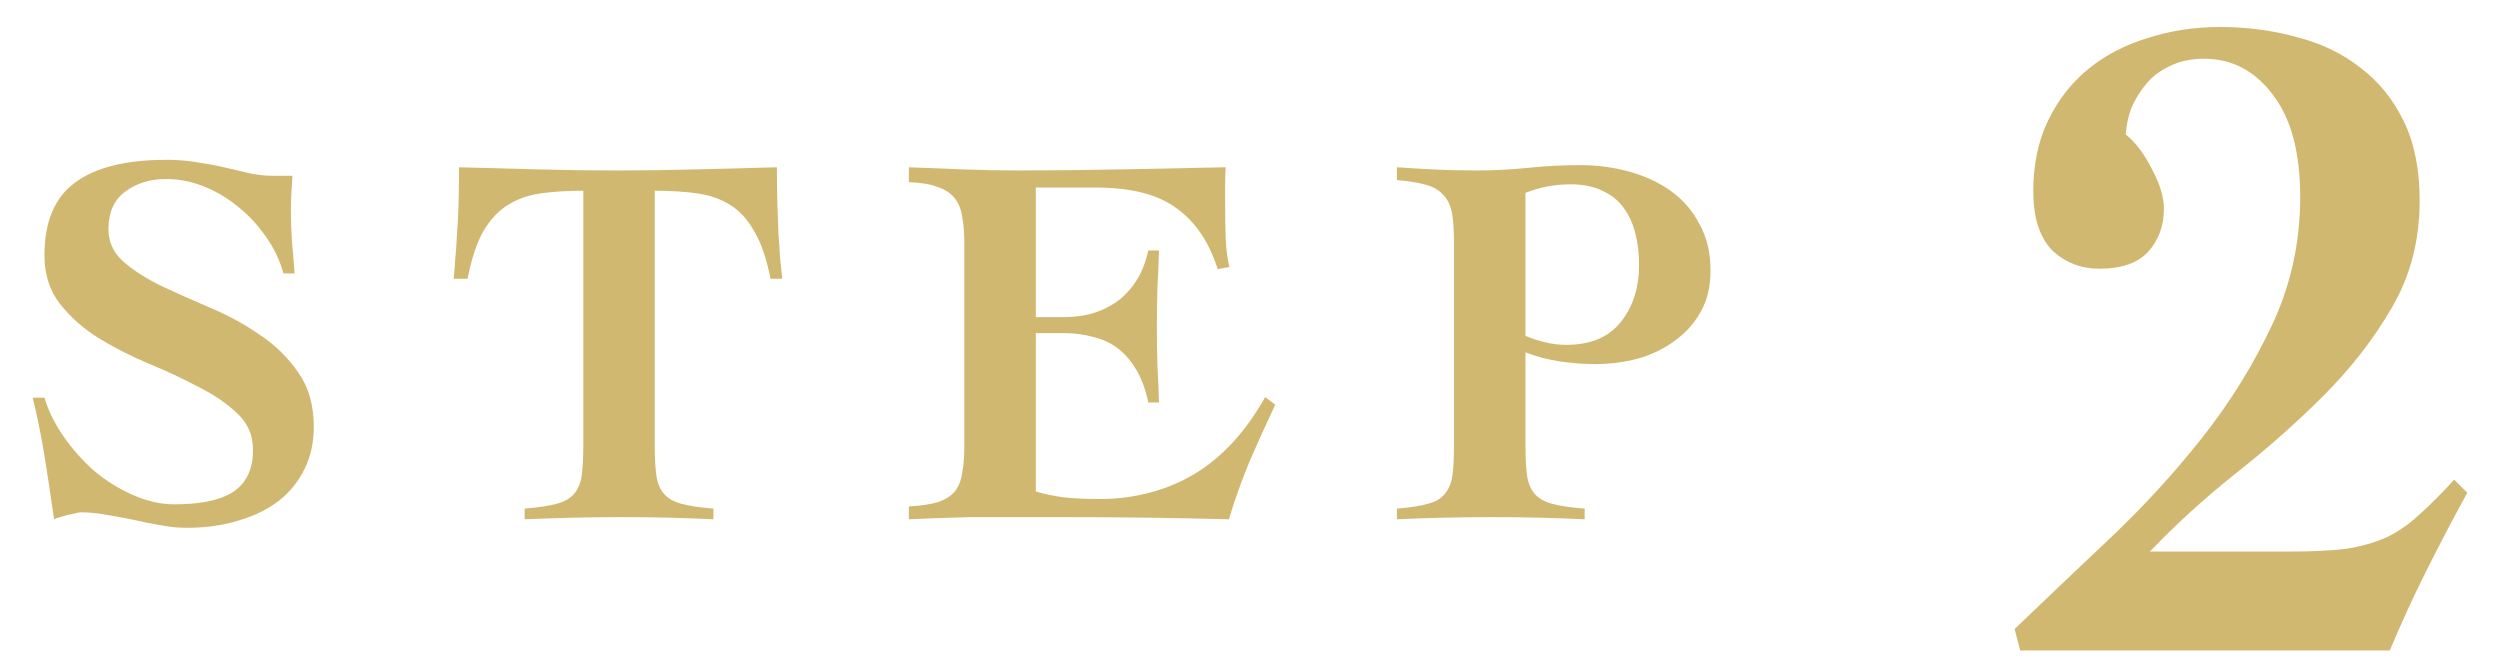 <svg width="75" height="20" viewBox="0 0 75 20" fill="none" xmlns="http://www.w3.org/2000/svg">
<path d="M8.502 8.202C8.395 7.807 8.219 7.439 7.974 7.098C7.739 6.757 7.462 6.458 7.142 6.202C6.833 5.946 6.491 5.743 6.118 5.594C5.745 5.445 5.366 5.37 4.982 5.37C4.502 5.37 4.091 5.498 3.75 5.754C3.419 5.999 3.254 6.373 3.254 6.874C3.254 7.258 3.403 7.583 3.702 7.85C4.011 8.117 4.395 8.362 4.854 8.586C5.313 8.799 5.803 9.018 6.326 9.242C6.859 9.466 7.355 9.738 7.814 10.058C8.273 10.367 8.651 10.741 8.95 11.178C9.259 11.615 9.414 12.159 9.414 12.81C9.414 13.269 9.323 13.685 9.142 14.058C8.961 14.431 8.705 14.751 8.374 15.018C8.043 15.274 7.643 15.471 7.174 15.61C6.705 15.759 6.182 15.834 5.606 15.834C5.339 15.834 5.073 15.807 4.806 15.754C4.539 15.711 4.273 15.658 4.006 15.594C3.75 15.541 3.489 15.493 3.222 15.45C2.955 15.397 2.689 15.37 2.422 15.37C2.379 15.37 2.321 15.381 2.246 15.402C2.182 15.413 2.107 15.429 2.022 15.45C1.947 15.471 1.873 15.493 1.798 15.514C1.723 15.535 1.665 15.557 1.622 15.578C1.537 14.981 1.446 14.378 1.35 13.77C1.254 13.162 1.131 12.549 0.982 11.93H1.334C1.451 12.325 1.643 12.714 1.91 13.098C2.177 13.482 2.486 13.829 2.838 14.138C3.201 14.437 3.59 14.677 4.006 14.858C4.422 15.039 4.833 15.13 5.238 15.13C5.59 15.13 5.91 15.103 6.198 15.05C6.486 14.997 6.731 14.911 6.934 14.794C7.147 14.666 7.307 14.501 7.414 14.298C7.531 14.085 7.59 13.818 7.59 13.498C7.59 13.061 7.435 12.698 7.126 12.41C6.817 12.111 6.427 11.845 5.958 11.61C5.499 11.365 4.998 11.13 4.454 10.906C3.921 10.682 3.419 10.426 2.95 10.138C2.491 9.85 2.107 9.509 1.798 9.114C1.489 8.719 1.334 8.234 1.334 7.658C1.334 6.655 1.638 5.93 2.246 5.482C2.854 5.023 3.777 4.794 5.014 4.794C5.334 4.794 5.643 4.821 5.942 4.874C6.241 4.917 6.523 4.97 6.79 5.034C7.057 5.098 7.307 5.157 7.542 5.21C7.777 5.253 7.995 5.274 8.198 5.274H8.774C8.763 5.455 8.753 5.626 8.742 5.786C8.731 5.946 8.726 6.111 8.726 6.282C8.726 6.591 8.737 6.911 8.758 7.242C8.79 7.573 8.817 7.893 8.838 8.202H8.502Z" fill="#D1B871"/>
<path d="M23.115 8.362C22.998 7.765 22.838 7.295 22.635 6.954C22.443 6.602 22.203 6.335 21.915 6.154C21.627 5.973 21.297 5.855 20.923 5.802C20.55 5.749 20.123 5.722 19.643 5.722V13.37C19.643 13.733 19.659 14.031 19.691 14.266C19.723 14.49 19.798 14.671 19.915 14.81C20.032 14.949 20.209 15.05 20.443 15.114C20.678 15.178 20.998 15.226 21.403 15.258V15.578C20.955 15.557 20.502 15.541 20.043 15.53C19.595 15.519 19.142 15.514 18.683 15.514C18.192 15.514 17.707 15.519 17.227 15.53C16.747 15.541 16.251 15.557 15.739 15.578V15.258C16.145 15.226 16.465 15.178 16.699 15.114C16.934 15.05 17.11 14.949 17.227 14.81C17.345 14.671 17.419 14.49 17.451 14.266C17.483 14.031 17.499 13.733 17.499 13.37V5.722C17.019 5.722 16.593 5.749 16.219 5.802C15.846 5.855 15.515 5.973 15.227 6.154C14.939 6.335 14.694 6.602 14.491 6.954C14.299 7.295 14.145 7.765 14.027 8.362H13.611C13.633 8.159 13.649 7.957 13.659 7.754C13.681 7.541 13.697 7.306 13.707 7.05C13.729 6.794 13.745 6.501 13.755 6.17C13.766 5.839 13.771 5.455 13.771 5.018C14.571 5.039 15.361 5.061 16.139 5.082C16.918 5.103 17.702 5.114 18.491 5.114C19.291 5.114 20.091 5.103 20.891 5.082C21.691 5.061 22.497 5.039 23.307 5.018C23.307 5.455 23.312 5.839 23.323 6.17C23.334 6.501 23.345 6.794 23.355 7.05C23.377 7.306 23.392 7.541 23.403 7.754C23.424 7.957 23.446 8.159 23.467 8.362H23.115Z" fill="#D1B871"/>
<path d="M27.266 15.194C27.629 15.173 27.917 15.13 28.13 15.066C28.354 14.991 28.525 14.885 28.642 14.746C28.759 14.597 28.834 14.41 28.866 14.186C28.909 13.962 28.93 13.69 28.93 13.37V7.29C28.93 6.991 28.909 6.73 28.866 6.506C28.834 6.282 28.759 6.095 28.642 5.946C28.525 5.797 28.354 5.685 28.13 5.61C27.917 5.525 27.629 5.477 27.266 5.466V5.018C27.81 5.039 28.354 5.061 28.898 5.082C29.453 5.103 30.002 5.114 30.546 5.114C31.581 5.114 32.61 5.103 33.634 5.082C34.658 5.061 35.703 5.039 36.77 5.018C36.76 5.21 36.754 5.402 36.754 5.594C36.754 5.786 36.754 5.973 36.754 6.154C36.754 6.485 36.76 6.81 36.77 7.13C36.781 7.45 36.818 7.743 36.882 8.01L36.53 8.074C36.274 7.263 35.864 6.655 35.298 6.25C34.743 5.834 33.933 5.626 32.866 5.626H31.074V9.514H31.906C32.184 9.514 32.456 9.482 32.722 9.418C32.989 9.343 33.234 9.231 33.458 9.082C33.693 8.922 33.895 8.714 34.066 8.458C34.237 8.202 34.365 7.887 34.45 7.514H34.77C34.76 7.887 34.743 8.266 34.722 8.65C34.712 9.034 34.706 9.413 34.706 9.786C34.706 10.17 34.712 10.554 34.722 10.938C34.743 11.311 34.76 11.69 34.77 12.074H34.45C34.365 11.679 34.242 11.349 34.082 11.082C33.922 10.815 33.736 10.602 33.522 10.442C33.309 10.282 33.063 10.17 32.786 10.106C32.52 10.031 32.226 9.994 31.906 9.994H31.074V14.746C31.33 14.821 31.613 14.879 31.922 14.922C32.242 14.954 32.594 14.97 32.978 14.97C34.023 14.97 34.968 14.725 35.81 14.234C36.653 13.733 37.367 12.959 37.954 11.914L38.258 12.138C37.992 12.703 37.736 13.269 37.49 13.834C37.255 14.399 37.047 14.981 36.866 15.578C36.034 15.557 35.208 15.541 34.386 15.53C33.565 15.519 32.738 15.514 31.906 15.514C31.394 15.514 30.898 15.514 30.418 15.514C29.949 15.514 29.512 15.514 29.106 15.514C28.712 15.525 28.354 15.535 28.034 15.546C27.725 15.557 27.469 15.567 27.266 15.578V15.194Z" fill="#D1B871"/>
<path d="M45.764 10.074C45.934 10.149 46.127 10.213 46.34 10.266C46.564 10.319 46.777 10.346 46.98 10.346C47.705 10.346 48.249 10.122 48.612 9.674C48.985 9.215 49.172 8.639 49.172 7.946C49.172 7.605 49.135 7.29 49.06 7.002C48.985 6.703 48.868 6.447 48.708 6.234C48.548 6.01 48.334 5.839 48.068 5.722C47.812 5.594 47.497 5.53 47.124 5.53C46.879 5.53 46.644 5.551 46.42 5.594C46.196 5.637 45.977 5.701 45.764 5.786V10.074ZM43.62 7.258C43.62 6.895 43.599 6.602 43.556 6.378C43.513 6.154 43.428 5.978 43.3 5.85C43.182 5.711 43.012 5.61 42.788 5.546C42.564 5.482 42.27 5.434 41.908 5.402V5.018C42.217 5.039 42.575 5.061 42.98 5.082C43.385 5.103 43.839 5.114 44.34 5.114C44.841 5.114 45.343 5.087 45.844 5.034C46.356 4.981 46.879 4.954 47.412 4.954C47.913 4.954 48.398 5.018 48.868 5.146C49.337 5.274 49.753 5.466 50.116 5.722C50.478 5.978 50.767 6.309 50.98 6.714C51.204 7.109 51.316 7.578 51.316 8.122C51.316 8.602 51.215 9.018 51.012 9.37C50.82 9.711 50.559 9.999 50.228 10.234C49.908 10.469 49.54 10.645 49.124 10.762C48.718 10.869 48.297 10.922 47.86 10.922C47.508 10.922 47.151 10.895 46.788 10.842C46.436 10.789 46.094 10.698 45.764 10.57V13.37C45.764 13.733 45.78 14.031 45.812 14.266C45.844 14.49 45.919 14.671 46.036 14.81C46.153 14.949 46.329 15.05 46.564 15.114C46.798 15.178 47.124 15.226 47.54 15.258V15.578C47.081 15.557 46.623 15.541 46.164 15.53C45.716 15.519 45.263 15.514 44.804 15.514C44.313 15.514 43.828 15.519 43.348 15.53C42.868 15.541 42.388 15.557 41.908 15.578V15.258C42.303 15.226 42.612 15.178 42.836 15.114C43.071 15.05 43.241 14.949 43.348 14.81C43.465 14.671 43.54 14.49 43.572 14.266C43.604 14.031 43.62 13.733 43.62 13.37V7.258Z" fill="#D1B871"/>
<path d="M60.606 19.514L60.438 18.87C61.334 18.011 62.286 17.106 63.294 16.154C64.302 15.202 65.226 14.194 66.066 13.13C66.906 12.066 67.606 10.937 68.166 9.742C68.726 8.547 69.006 7.269 69.006 5.906C69.006 4.581 68.735 3.563 68.194 2.854C67.653 2.126 66.962 1.762 66.122 1.762C65.73 1.762 65.385 1.837 65.086 1.986C64.806 2.117 64.573 2.294 64.386 2.518C64.199 2.742 64.05 2.985 63.938 3.246C63.845 3.507 63.789 3.769 63.77 4.03C64.069 4.273 64.33 4.618 64.554 5.066C64.797 5.514 64.918 5.915 64.918 6.27C64.918 6.774 64.759 7.203 64.442 7.558C64.125 7.894 63.639 8.062 62.986 8.062C62.426 8.062 61.95 7.875 61.558 7.502C61.185 7.11 60.998 6.522 60.998 5.738C60.998 4.935 61.147 4.226 61.446 3.61C61.745 2.994 62.146 2.481 62.65 2.07C63.154 1.659 63.742 1.351 64.414 1.146C65.105 0.922 65.833 0.81 66.598 0.81C67.419 0.81 68.194 0.913 68.922 1.118C69.65 1.305 70.285 1.613 70.826 2.042C71.367 2.453 71.797 2.985 72.114 3.638C72.431 4.291 72.59 5.085 72.59 6.018C72.59 7.213 72.31 8.286 71.75 9.238C71.209 10.171 70.527 11.049 69.706 11.87C68.885 12.691 67.998 13.475 67.046 14.222C66.113 14.969 65.263 15.743 64.498 16.546H68.698C69.389 16.546 69.958 16.518 70.406 16.462C70.854 16.387 71.246 16.275 71.582 16.126C71.937 15.958 72.263 15.734 72.562 15.454C72.879 15.174 73.234 14.819 73.626 14.39L74.018 14.782C73.589 15.566 73.178 16.35 72.786 17.134C72.394 17.918 72.03 18.711 71.694 19.514H60.606Z" fill="#D1B871"/>
</svg>
